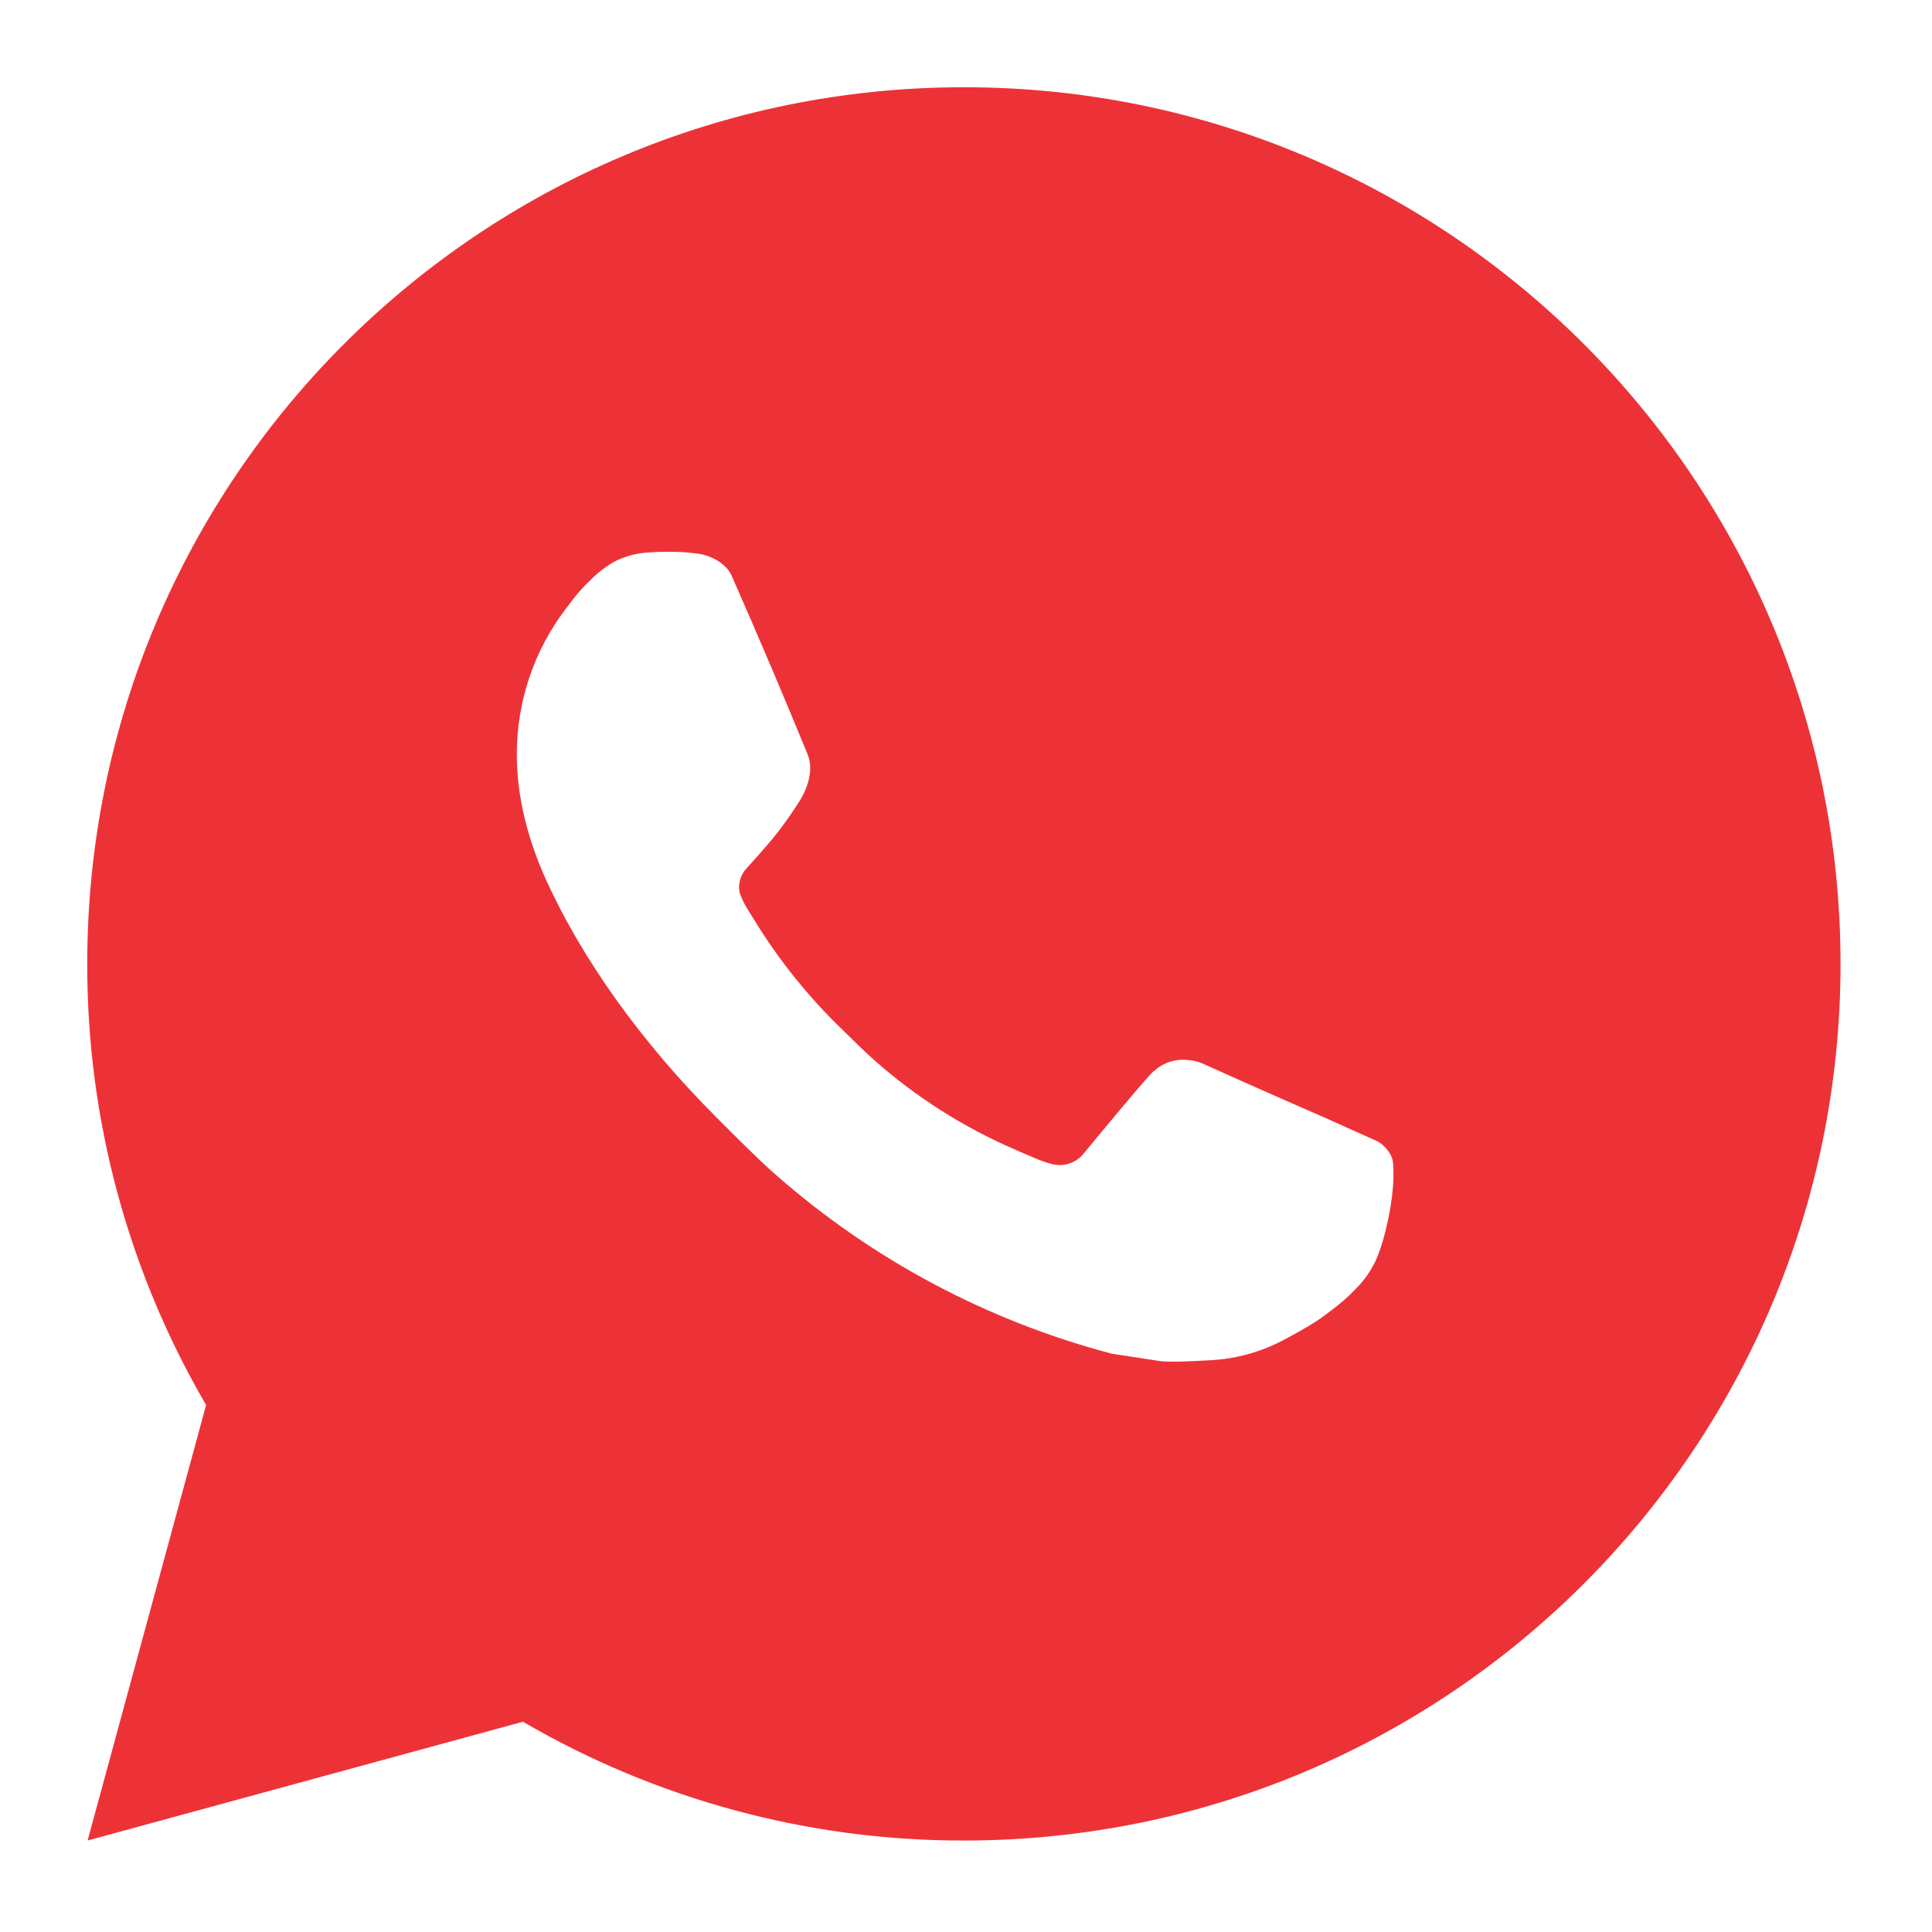 <?xml version="1.0" encoding="UTF-8" standalone="no"?>
<!DOCTYPE svg PUBLIC "-//W3C//DTD SVG 1.1//EN" "http://www.w3.org/Graphics/SVG/1.1/DTD/svg11.dtd">
<svg width="100%" height="100%" viewBox="0 0 20 20" version="1.1" xmlns="http://www.w3.org/2000/svg" xmlns:xlink="http://www.w3.org/1999/xlink" xml:space="preserve" xmlns:serif="http://www.serif.com/" style="fill-rule:evenodd;clip-rule:evenodd;stroke-linejoin:round;stroke-miterlimit:2;">
    <g transform="matrix(1.1,0,0,1.1,0,0)">
        <rect id="Artboard1" x="0" y="0" width="18.149" height="18.149" style="fill:none;"/>
        <g id="Artboard11" serif:id="Artboard1">
            <g id="WA" transform="matrix(0.825,0,0,0.825,-0.829,-0.829)">
                <path d="M2.004,22L3.356,17.032C2.465,15.505 1.997,13.768 2,12C2,6.477 6.477,2 12,2C17.523,2 22,6.477 22,12C22,17.523 17.523,22 12,22C10.233,22.003 8.497,21.535 6.97,20.645L2.004,22ZM8.391,7.308C8.262,7.316 8.136,7.35 8.02,7.408C7.912,7.469 7.812,7.546 7.726,7.636C7.606,7.749 7.538,7.847 7.465,7.942C7.095,8.423 6.897,9.014 6.9,9.62C6.902,10.11 7.03,10.587 7.23,11.033C7.639,11.935 8.312,12.89 9.201,13.775C9.415,13.988 9.624,14.202 9.849,14.401C10.952,15.372 12.267,16.073 13.689,16.447L14.258,16.534C14.443,16.544 14.628,16.53 14.814,16.521C15.105,16.506 15.39,16.427 15.647,16.29C15.813,16.202 15.891,16.158 16.03,16.07C16.03,16.07 16.073,16.042 16.155,15.98C16.29,15.88 16.373,15.809 16.485,15.692C16.568,15.606 16.64,15.505 16.695,15.39C16.773,15.227 16.851,14.916 16.883,14.657C16.907,14.459 16.9,14.351 16.897,14.284C16.893,14.177 16.804,14.066 16.707,14.019L16.125,13.758C16.125,13.758 15.255,13.379 14.724,13.137C14.668,13.113 14.608,13.099 14.547,13.096C14.409,13.082 14.271,13.128 14.169,13.223L14.169,13.221C14.164,13.221 14.097,13.278 13.374,14.154C13.289,14.268 13.143,14.319 13.006,14.284C12.941,14.267 12.877,14.245 12.815,14.218C12.691,14.166 12.648,14.146 12.563,14.109L12.558,14.107C11.986,13.857 11.456,13.52 10.988,13.107C10.862,12.997 10.745,12.877 10.625,12.761C10.232,12.384 9.889,11.958 9.605,11.493L9.546,11.398C9.504,11.334 9.469,11.265 9.444,11.193C9.406,11.046 9.505,10.928 9.505,10.928C9.505,10.928 9.748,10.662 9.861,10.518C9.955,10.398 10.043,10.274 10.124,10.145C10.242,9.955 10.279,9.76 10.217,9.609C9.937,8.925 9.647,8.244 9.349,7.568C9.29,7.434 9.115,7.338 8.956,7.319C8.902,7.313 8.848,7.307 8.794,7.303C8.66,7.296 8.525,7.298 8.391,7.307L8.391,7.308Z" style="fill:rgb(237,50,55);fill-rule:nonzero;"/>
            </g>
        </g>
    </g>
</svg>
